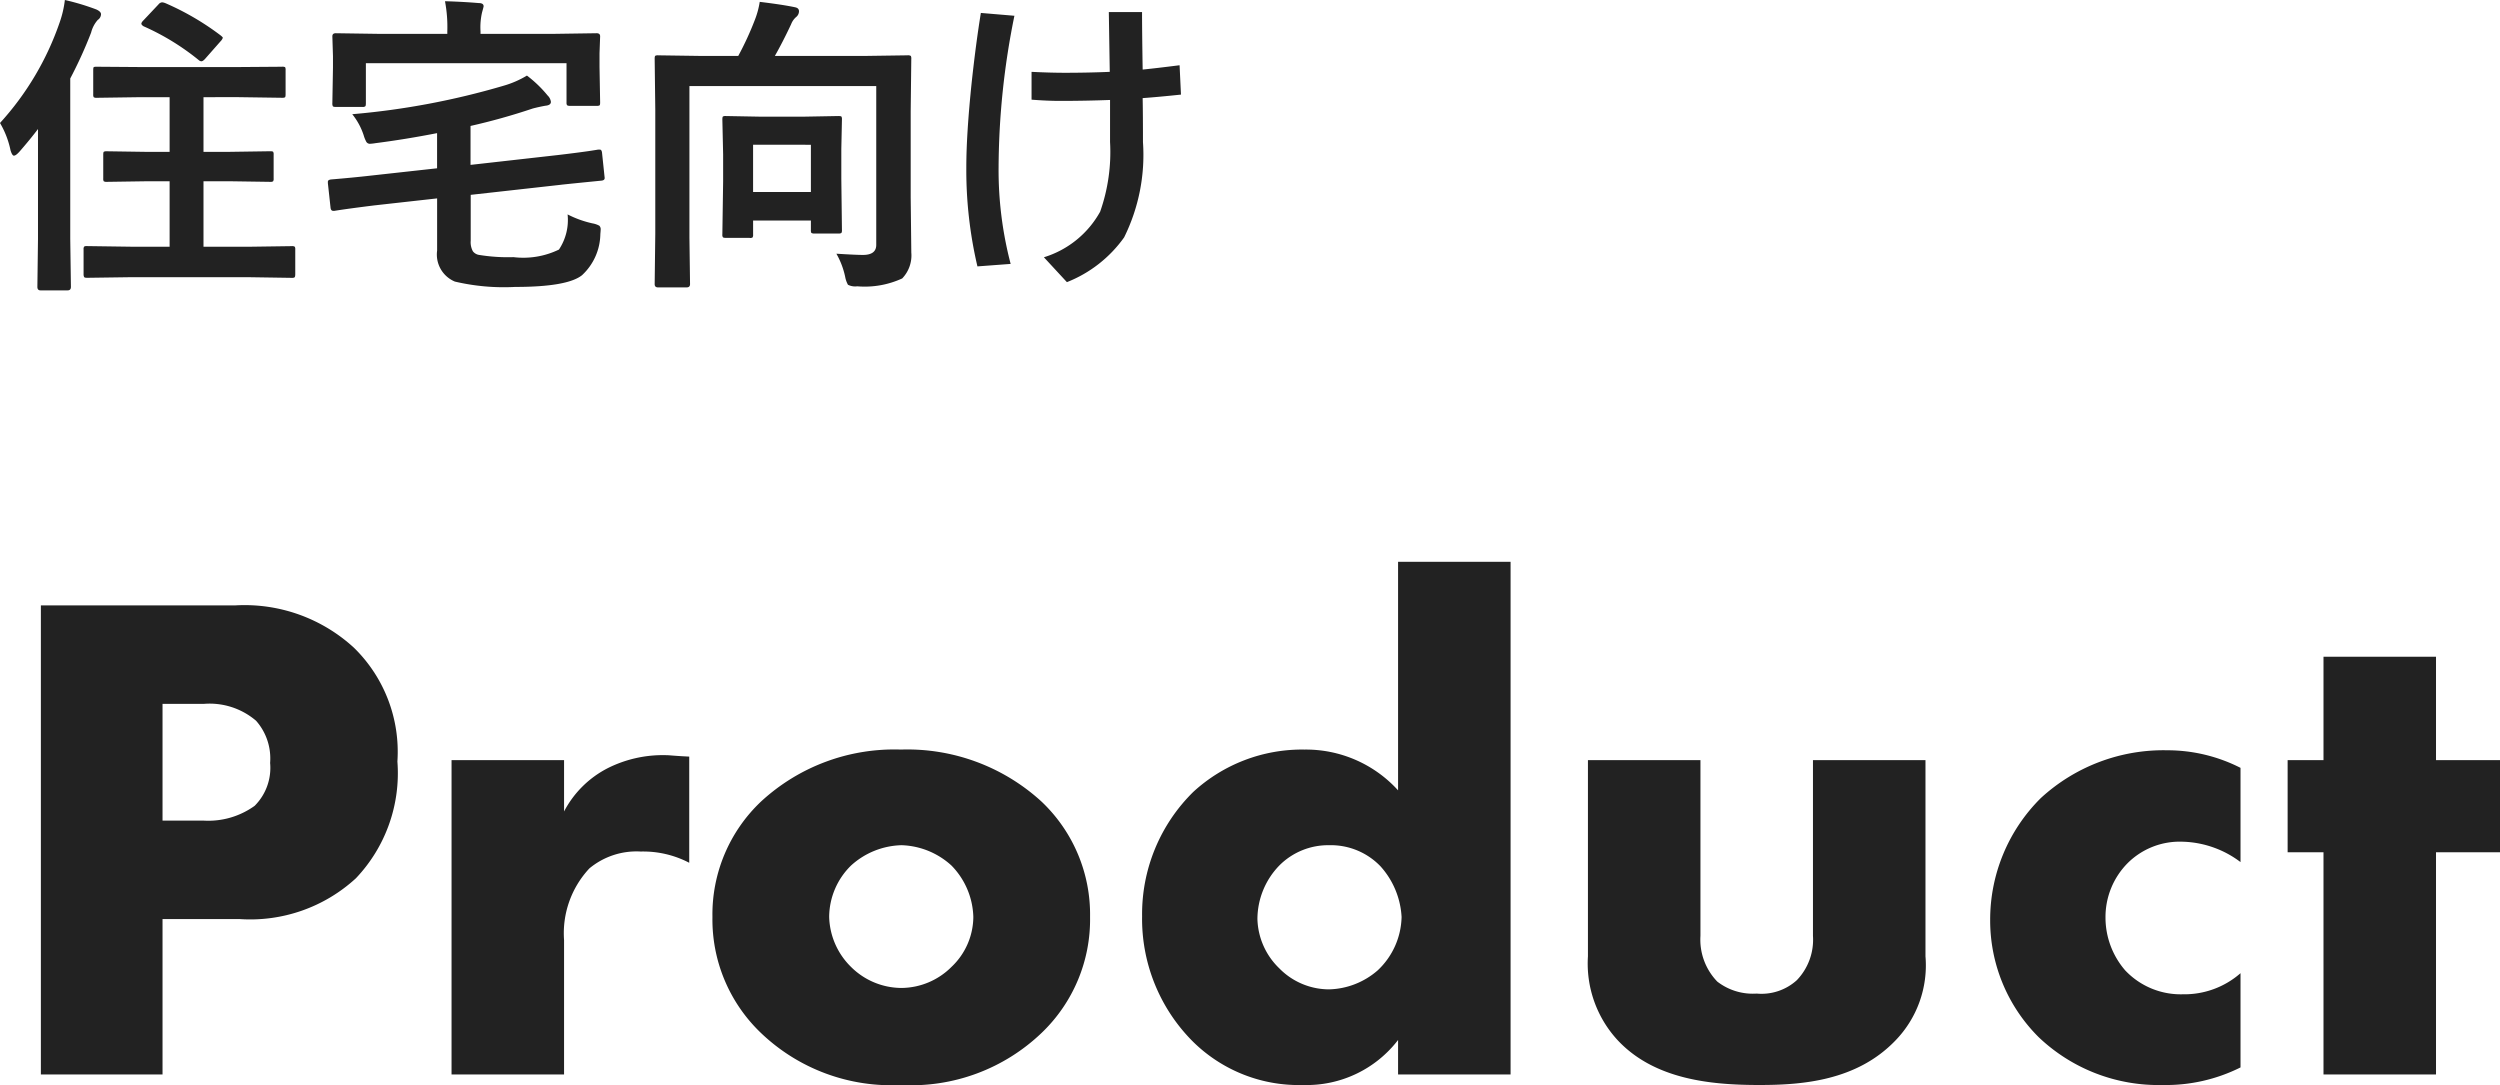 <svg xmlns="http://www.w3.org/2000/svg" width="142.205" height="61.717" viewBox="0 0 142.205 61.717"><g transform="translate(-94.475 -1370.883)"><path d="M14.08-8.84a8.883,8.883,0,0,0,6.64-2.32,8.671,8.671,0,0,0,2.36-6.64,8.269,8.269,0,0,0-2.48-6.48,9.188,9.188,0,0,0-6.76-2.4H2.8V0H9.72V-8.84ZM9.72-21.08h2.36a4.066,4.066,0,0,1,2.96.96,3.238,3.238,0,0,1,.8,2.4,3.053,3.053,0,0,1-.88,2.44,4.518,4.518,0,0,1-2.92.84H9.72ZM26.16,0h6.4V-7.64A5.4,5.4,0,0,1,34-11.72a4.193,4.193,0,0,1,2.92-.96,5.646,5.646,0,0,1,2.76.64v-6.04c-.84-.04-1.12-.08-1.28-.08a6.981,6.981,0,0,0-3.32.72,5.769,5.769,0,0,0-2.52,2.48v-2.92h-6.4Zm25.6-13.04a4.4,4.4,0,0,1,2.84,1.16,4.343,4.343,0,0,1,1.24,2.92A3.945,3.945,0,0,1,54.6-6.12a4.068,4.068,0,0,1-2.84,1.2,4.09,4.09,0,0,1-2.88-1.2,4.132,4.132,0,0,1-1.24-2.84,4.124,4.124,0,0,1,1.24-2.92A4.423,4.423,0,0,1,51.76-13.04ZM62.48-8.96a8.838,8.838,0,0,0-2.76-6.56,11.3,11.3,0,0,0-8-2.96,11.164,11.164,0,0,0-7.96,2.96A8.838,8.838,0,0,0,41-8.96a8.923,8.923,0,0,0,2.76,6.6A10.72,10.72,0,0,0,51.72.6a10.728,10.728,0,0,0,8-2.96A8.923,8.923,0,0,0,62.48-8.96ZM86.4-29.16H80v13a7.074,7.074,0,0,0-5.32-2.32,9.143,9.143,0,0,0-6.32,2.4A9.742,9.742,0,0,0,65.44-9a9.862,9.862,0,0,0,2.88,7.12A8.563,8.563,0,0,0,74.6.6,6.558,6.558,0,0,0,80-1.96V0h6.4ZM76.08-4.84a3.971,3.971,0,0,1-2.84-1.2A4.04,4.04,0,0,1,72-8.84a4.39,4.39,0,0,1,1.24-3.04,3.916,3.916,0,0,1,2.84-1.16A3.913,3.913,0,0,1,79-11.84a4.679,4.679,0,0,1,1.2,2.88,4.287,4.287,0,0,1-1.36,3.04A4.37,4.37,0,0,1,76.08-4.84ZM90.8-17.88V-6.72a6.427,6.427,0,0,0,1.68,4.76C94.6.32,97.88.6,100.56.6c2.44,0,5.52-.24,7.72-2.52A6.138,6.138,0,0,0,110-6.72V-17.88h-6.4v10a3.316,3.316,0,0,1-.92,2.52,2.993,2.993,0,0,1-2.28.76,3.307,3.307,0,0,1-2.24-.68,3.429,3.429,0,0,1-.96-2.6v-10ZM127.92-5.76a4.841,4.841,0,0,1-3.28,1.2,4.344,4.344,0,0,1-3.28-1.36,4.592,4.592,0,0,1-1.12-3A4.352,4.352,0,0,1,121.48-12a4.194,4.194,0,0,1,3.12-1.24,5.7,5.7,0,0,1,3.32,1.16v-5.36a9.174,9.174,0,0,0-4.16-1,10.313,10.313,0,0,0-7.2,2.72,9.737,9.737,0,0,0-2.88,6.92,9.357,9.357,0,0,0,2.76,6.68A9.875,9.875,0,0,0,123.48.6a9.493,9.493,0,0,0,4.44-1Zm14.76-6.88v-5.24h-3.64v-5.88h-6.4v5.88H130.6v5.24h2.04V0h6.4V-12.64Z" transform="translate(94 1432)" fill="#222"/><path d="M7.928.65l-2.5.035q-.141,0-.167-.044A.328.328,0,0,1,5.229.475v-1.4a.264.264,0,0,1,.031-.163.264.264,0,0,1,.163-.031l2.5.035h2.2V-4.808h-1.2l-2.364.035a.3.3,0,0,1-.185-.035.3.3,0,0,1-.026-.158V-6.319q0-.141.035-.167a.355.355,0,0,1,.176-.026l2.364.035h1.2V-9.589h-1.7l-2.443.035a.278.278,0,0,1-.176-.035.328.328,0,0,1-.026-.167v-1.371q0-.149.035-.176a.475.475,0,0,1,.167-.018l2.443.018h5.634l2.452-.018a.351.351,0,0,1,.185.026.328.328,0,0,1,.026.167v1.371q0,.149-.035.176a.355.355,0,0,1-.176.026l-2.452-.035H12.05v3.111h1.424l2.373-.035q.141,0,.167.035a.3.3,0,0,1,.026.158v1.354a.264.264,0,0,1-.031.163.264.264,0,0,1-.163.031l-2.373-.035H12.05v3.727h2.531l2.487-.035a.278.278,0,0,1,.176.035.3.3,0,0,1,.026.158v1.4q0,.149-.044.185a.275.275,0,0,1-.158.026L14.581.65ZM.475-8.121a16.406,16.406,0,0,0,3.4-5.739,5.863,5.863,0,0,0,.29-1.257,13.63,13.63,0,0,1,1.784.536q.272.123.272.272a.4.4,0,0,1-.185.325,1.717,1.717,0,0,0-.378.721,24.8,24.8,0,0,1-1.187,2.61v9.123L4.509,1.2q0,.2-.185.2H2.777q-.176,0-.176-.2l.035-2.733V-7.778Q2.206-7.207,1.591-6.5q-.211.237-.325.237-.1,0-.193-.308A5.074,5.074,0,0,0,.475-8.121Zm9.4-6.82A15.248,15.248,0,0,1,13-13.122q.149.114.149.158a.541.541,0,0,1-.132.2l-.844.958q-.149.176-.246.176a.26.26,0,0,1-.149-.07A13.807,13.807,0,0,0,8.64-13.623q-.123-.079-.123-.149t.123-.193l.853-.905a.29.29,0,0,1,.2-.114A.538.538,0,0,1,9.87-14.941ZM34.5-6.609h.088q.114,0,.132.185l.141,1.345a.714.714,0,0,1,.009.088q0,.132-.185.149-2.215.22-2.32.237l-5.115.571v2.61a1.082,1.082,0,0,0,.123.6.556.556,0,0,0,.378.211,10.172,10.172,0,0,0,1.934.123,4.649,4.649,0,0,0,2.584-.431,3.034,3.034,0,0,0,.492-2,5.807,5.807,0,0,0,1.415.51,1.259,1.259,0,0,1,.387.132.276.276,0,0,1,.079.229q0,.053-.018.246A3.249,3.249,0,0,1,33.583.536q-.835.668-3.8.668A12.2,12.2,0,0,1,26.35.9,1.666,1.666,0,0,1,25.339-.861V-3.832l-3.586.4q-1.547.193-2.25.308h-.079q-.132,0-.149-.2L19.125-4.7v-.079q0-.114.2-.132,1.213-.1,2.268-.22l3.744-.413v-2q-1.8.352-3.507.571a2.778,2.778,0,0,1-.308.035.232.232,0,0,1-.211-.114,1.924,1.924,0,0,1-.149-.369,3.762,3.762,0,0,0-.65-1.2,43.409,43.409,0,0,0,8.6-1.617,5.5,5.5,0,0,0,1.336-.58,6.853,6.853,0,0,1,1.178,1.134.6.6,0,0,1,.185.36q0,.193-.308.22-.352.062-.721.158a35.911,35.911,0,0,1-3.542.993v2.215L32.229-6.3q.967-.114,1.714-.22Q34.471-6.6,34.5-6.609Zm-2.461-6.583,2.373-.035q.2,0,.2.176l-.035.958v.791l.035,2.013q0,.141-.035.167a.3.3,0,0,1-.158.026H32.924a.32.32,0,0,1-.193-.035A.275.275,0,0,1,32.7-9.29v-2.232H21.287v2.268q0,.158-.035.185a.239.239,0,0,1-.158.035H19.573q-.141,0-.167-.044a.355.355,0,0,1-.026-.176l.035-2.013v-.65l-.035-1.134q0-.176.193-.176l2.382.035h3.964v-.141a7.854,7.854,0,0,0-.132-1.714q.976.026,1.925.105.272,0,.272.185,0,.026-.088.343a3.76,3.76,0,0,0-.088,1.081v.141ZM48.05-.686q1.1.07,1.512.07.756,0,.756-.571v-9.035H39.691V-1.6l.035,2.646q0,.185-.193.185H37.907q-.193,0-.193-.185l.035-2.883V-8.868l-.035-2.9q0-.149.035-.176a.328.328,0,0,1,.167-.026l2.443.035h2.109A17.383,17.383,0,0,0,43.418-14a4.82,4.82,0,0,0,.272-1.011q1.31.158,2.013.308.22.044.22.229a.428.428,0,0,1-.141.308,1.025,1.025,0,0,0-.308.431q-.466.993-.923,1.8h5.115l2.426-.035a.32.32,0,0,1,.193.035.328.328,0,0,1,.026.167L52.277-8.78V-3.9l.035,3.146A1.892,1.892,0,0,1,51.794.721a5.1,5.1,0,0,1-2.558.448.915.915,0,0,1-.527-.088,1.478,1.478,0,0,1-.158-.448A4.528,4.528,0,0,0,48.05-.686Zm-4.931-.9H41.766q-.149,0-.176-.044a.275.275,0,0,1-.026-.158l.044-3.006V-6.337l-.044-1.978q0-.149.035-.176a.328.328,0,0,1,.167-.026l1.907.035h2.566l1.925-.035q.149,0,.176.035a.328.328,0,0,1,.026.167l-.035,1.67v1.7l.035,2.909a.286.286,0,0,1-.031.171.286.286,0,0,1-.171.031H46.819a.32.32,0,0,1-.193-.035.328.328,0,0,1-.026-.167v-.536H43.313v.791a.286.286,0,0,1-.031.171A.264.264,0,0,1,43.119-1.582Zm.193-5.3v2.689H46.6V-6.882ZM63.6-11.03l-.053-3.4h1.89q0,1.072.035,3.27.791-.079,2.1-.246l.079,1.67q-1.257.132-2.18.2.018.844.018,2.5a10.57,10.57,0,0,1-1.072,5.423A7.273,7.273,0,0,1,61.163.932L59.854-.483a5.5,5.5,0,0,0,3.2-2.593,10.213,10.213,0,0,0,.563-3.964V-9.431q-1.38.053-2.865.053-.712,0-1.6-.07V-11.03q1.081.053,1.925.053Q62.385-10.978,63.6-11.03Zm-5.423-3.19a43.78,43.78,0,0,0-.9,8.622,21.022,21.022,0,0,0,.686,5.493l-1.89.141A24.014,24.014,0,0,1,55.441-5.6q0-1.89.308-4.852.237-2.188.519-3.929Z" transform="translate(94 1386)" fill="#222"/></g></svg>